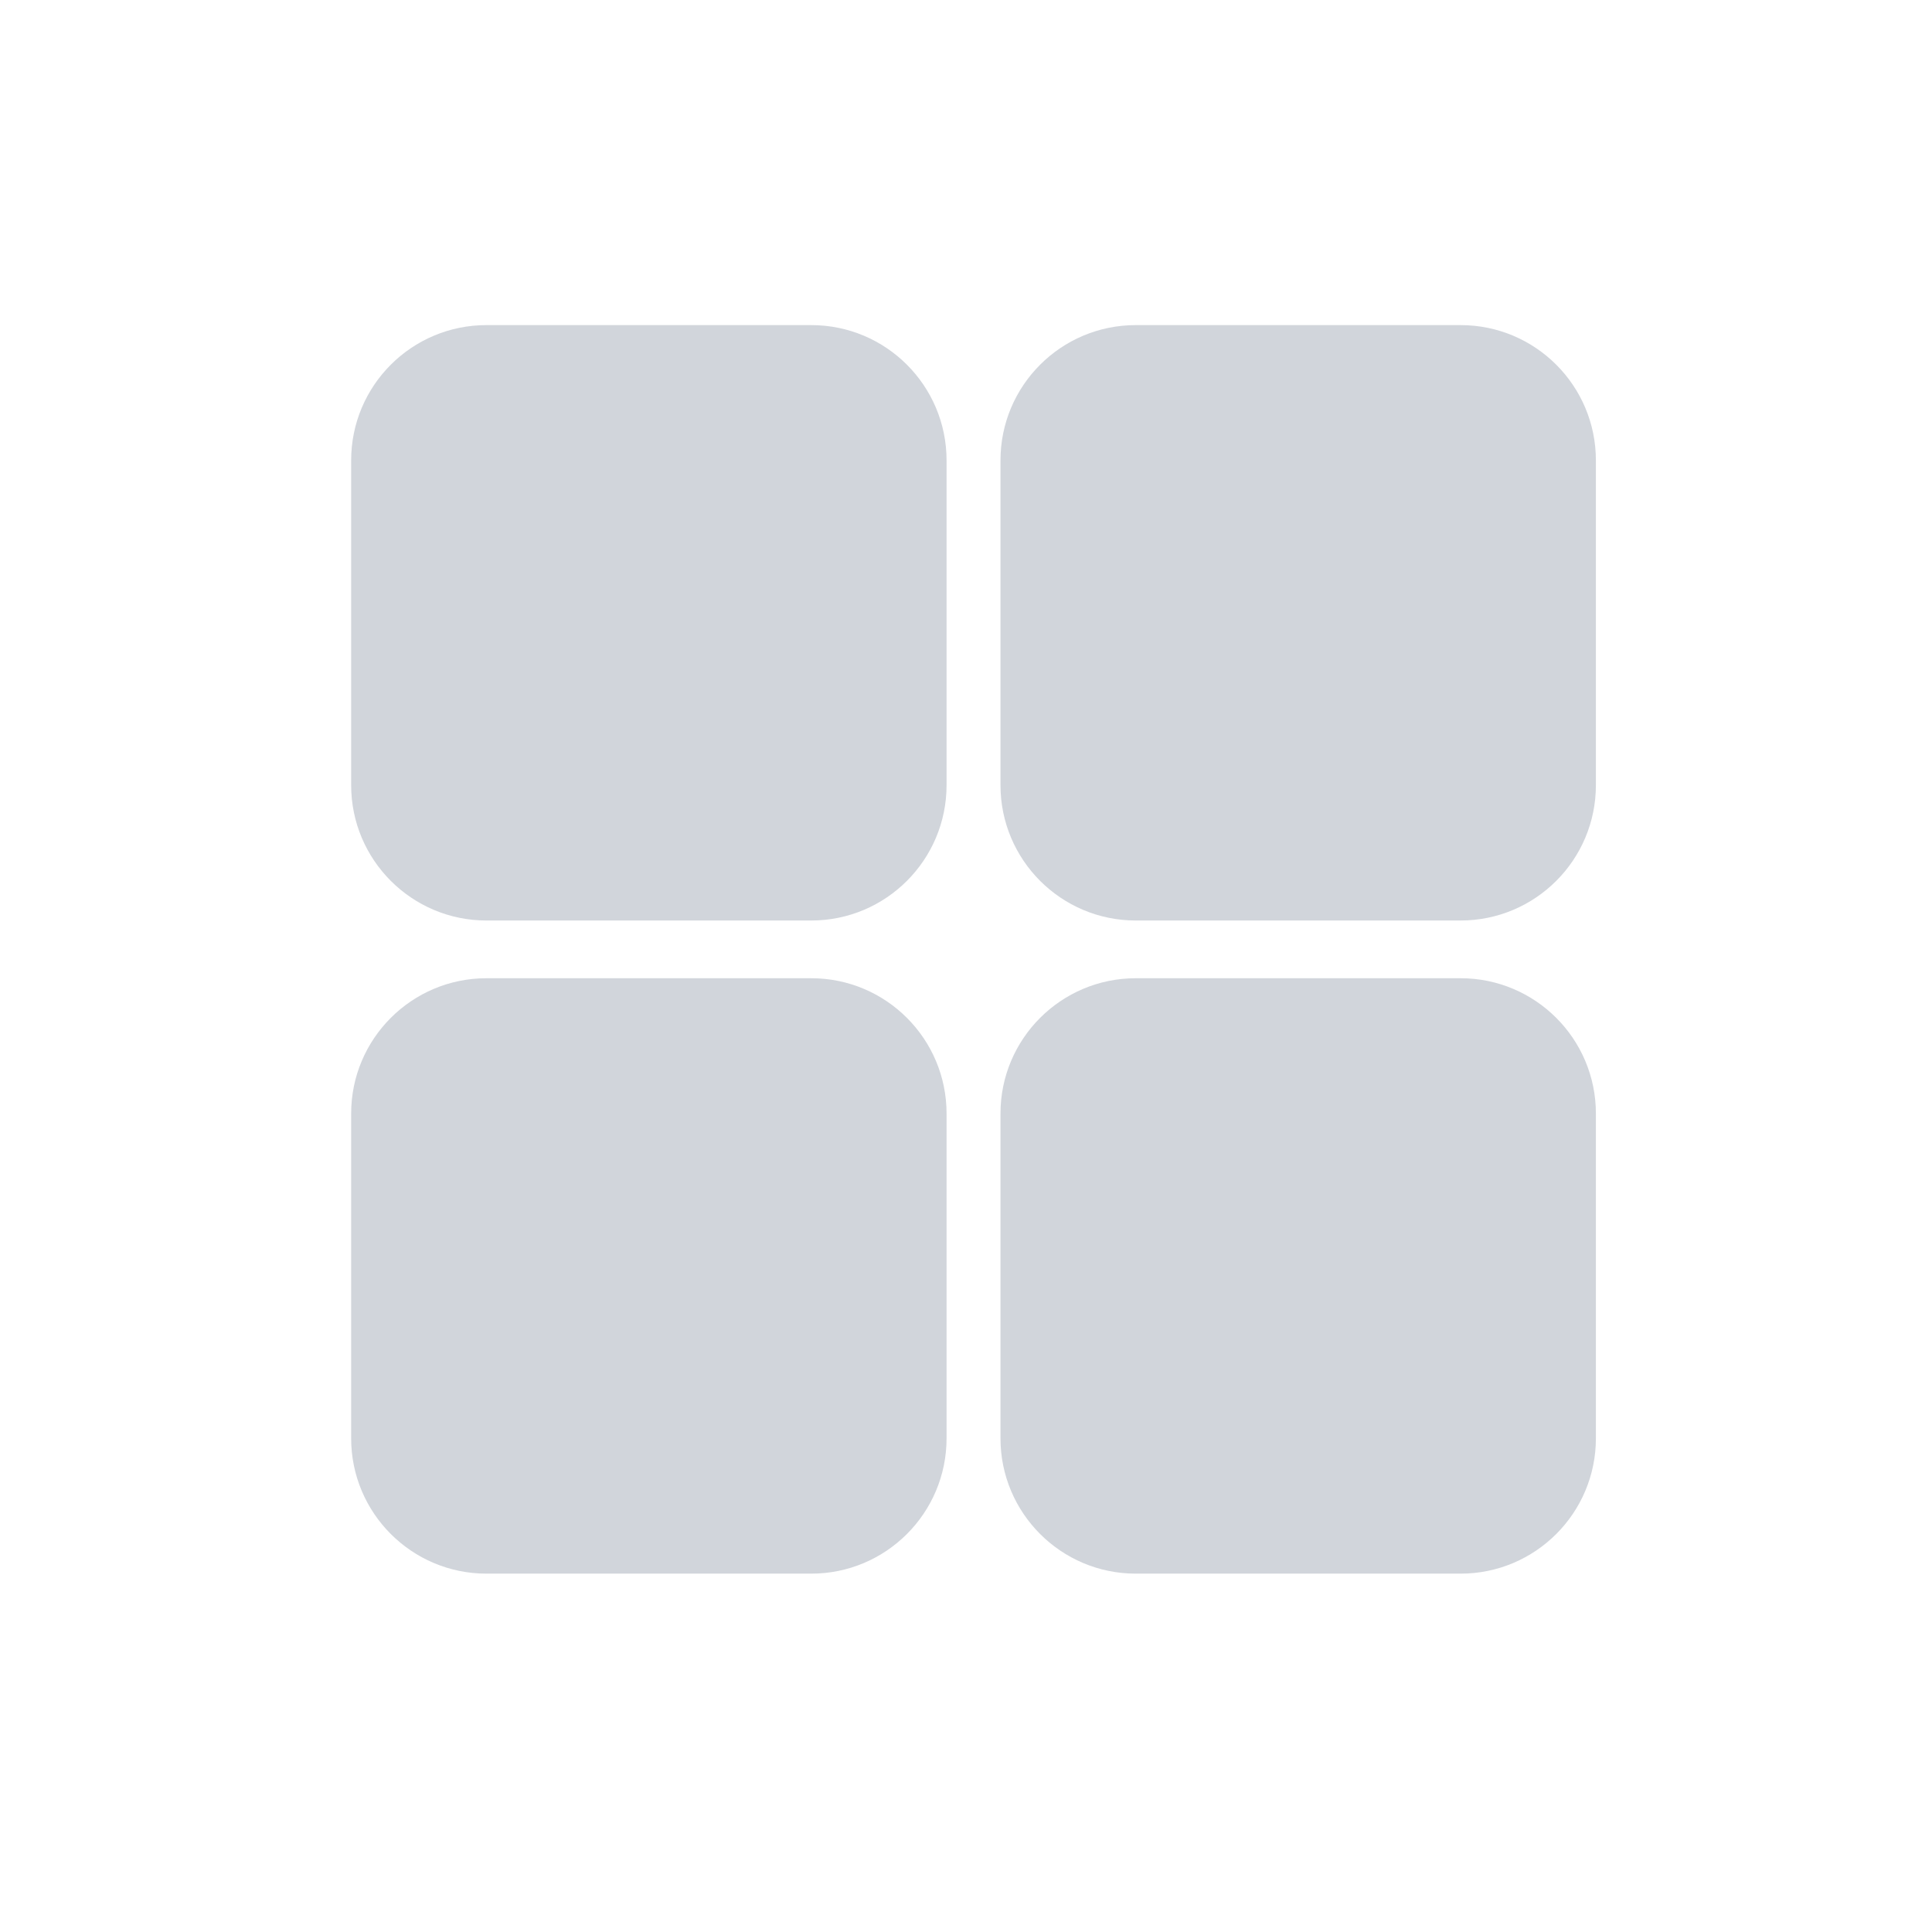 <svg width="33" height="33" viewBox="0 0 33 33" fill="none" xmlns="http://www.w3.org/2000/svg">
<path d="M5.998 7.864C5.998 6.587 7.033 5.553 8.309 5.553H13.857C15.133 5.553 16.168 6.587 16.168 7.864V13.411C16.168 14.688 15.133 15.723 13.857 15.723H8.309C7.033 15.723 5.998 14.688 5.998 13.411V7.864Z" fill="#D1D5DB"/>
<path d="M5.998 19.02C5.998 17.744 7.033 16.709 8.309 16.709H13.857C15.133 16.709 16.168 17.744 16.168 19.02V24.568C16.168 25.844 15.133 26.879 13.857 26.879H8.309C7.033 26.879 5.998 25.844 5.998 24.568V19.02Z" fill="#D1D5DB"/>
<path d="M17.089 7.864C17.089 6.587 18.124 5.553 19.4 5.553H24.948C26.224 5.553 27.259 6.587 27.259 7.864V13.411C27.259 14.688 26.224 15.723 24.948 15.723H19.4C18.124 15.723 17.089 14.688 17.089 13.411V7.864Z" fill="#D1D5DB"/>
<path d="M17.089 19.02C17.089 17.744 18.124 16.709 19.4 16.709H24.948C26.224 16.709 27.259 17.744 27.259 19.02V24.568C27.259 25.844 26.224 26.879 24.948 26.879H19.4C18.124 26.879 17.089 25.844 17.089 24.568V19.02Z" fill="#D1D5DB"/>
</svg>
